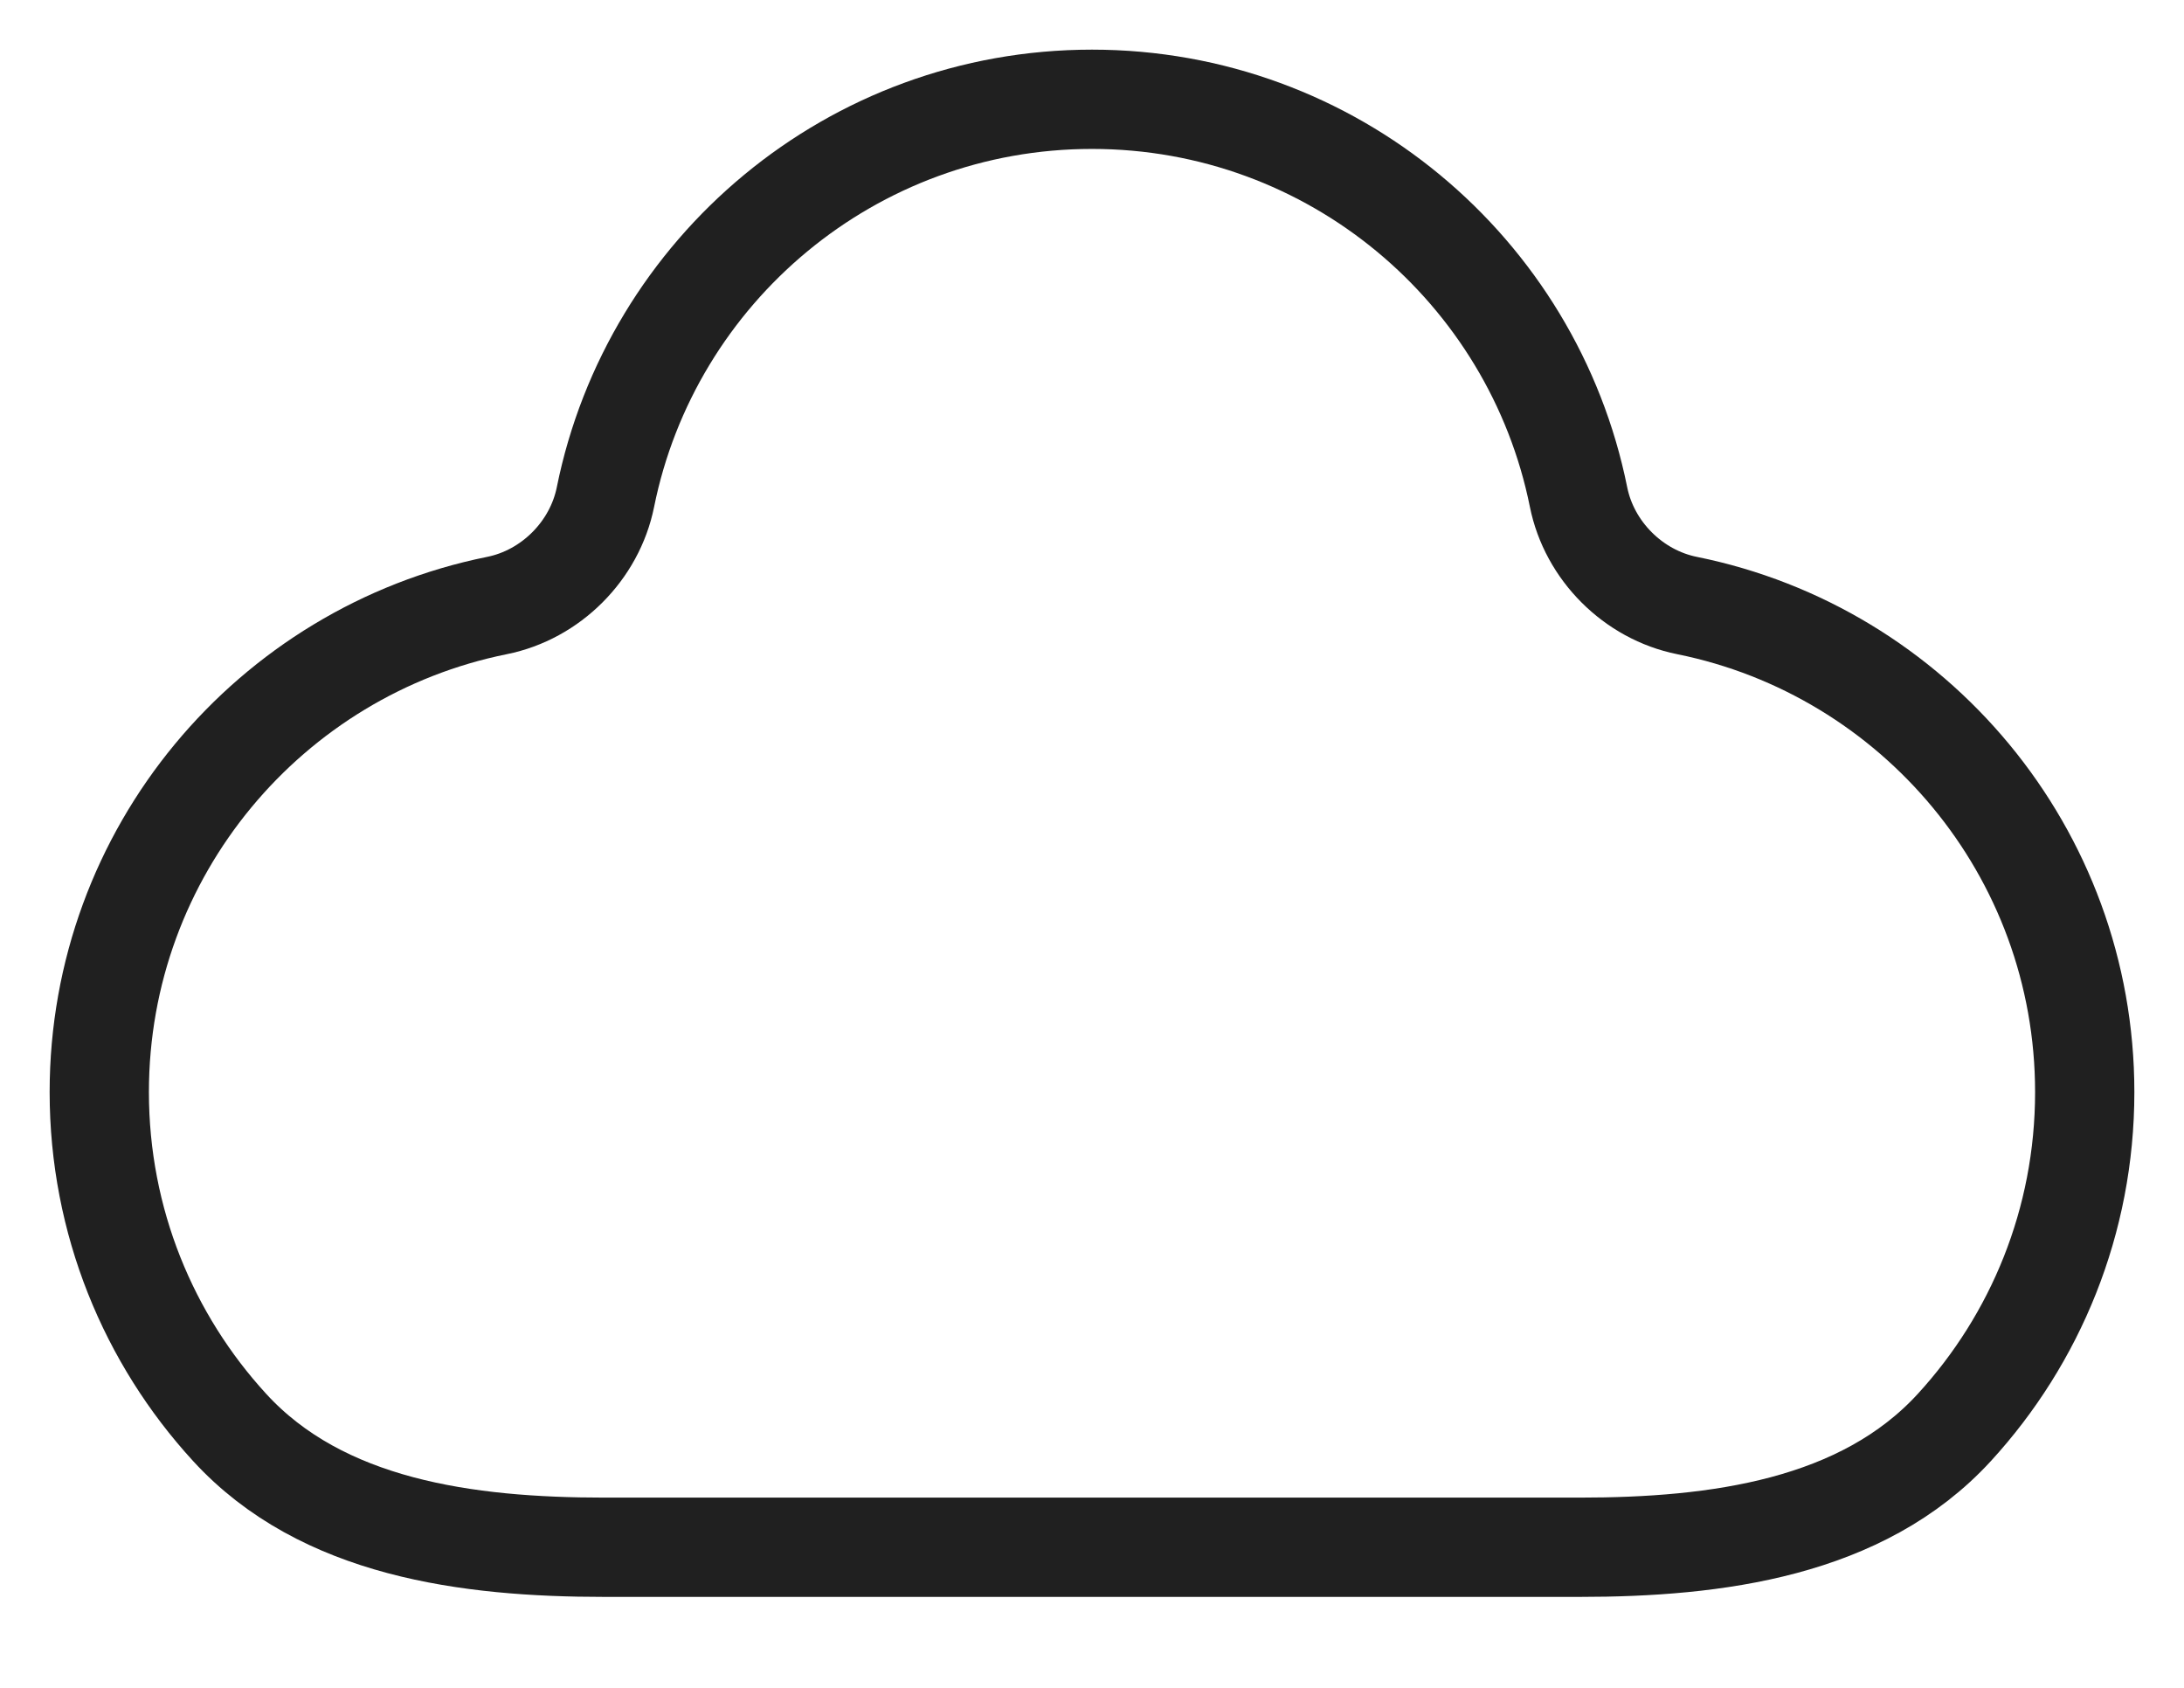 <svg width="22" height="17" viewBox="0 0 22 17" fill="none" xmlns="http://www.w3.org/2000/svg">
<path d="M21 11C21 8.579 19.279 6.56 16.994 6.099C16.452 5.99 16.01 5.548 15.901 5.006C15.441 2.721 13.421 1 11 1C8.579 1 6.56 2.721 6.099 5.006C5.99 5.548 5.548 5.99 5.006 6.099C2.721 6.56 1 8.579 1 11C1 12.302 1.498 13.488 2.313 14.377C3.244 15.393 4.711 15.584 6.089 15.584H15.911C17.289 15.584 18.756 15.393 19.687 14.377C20.502 13.488 21 12.302 21 11Z" stroke="#202020" stroke-linecap="round"/>
</svg>

